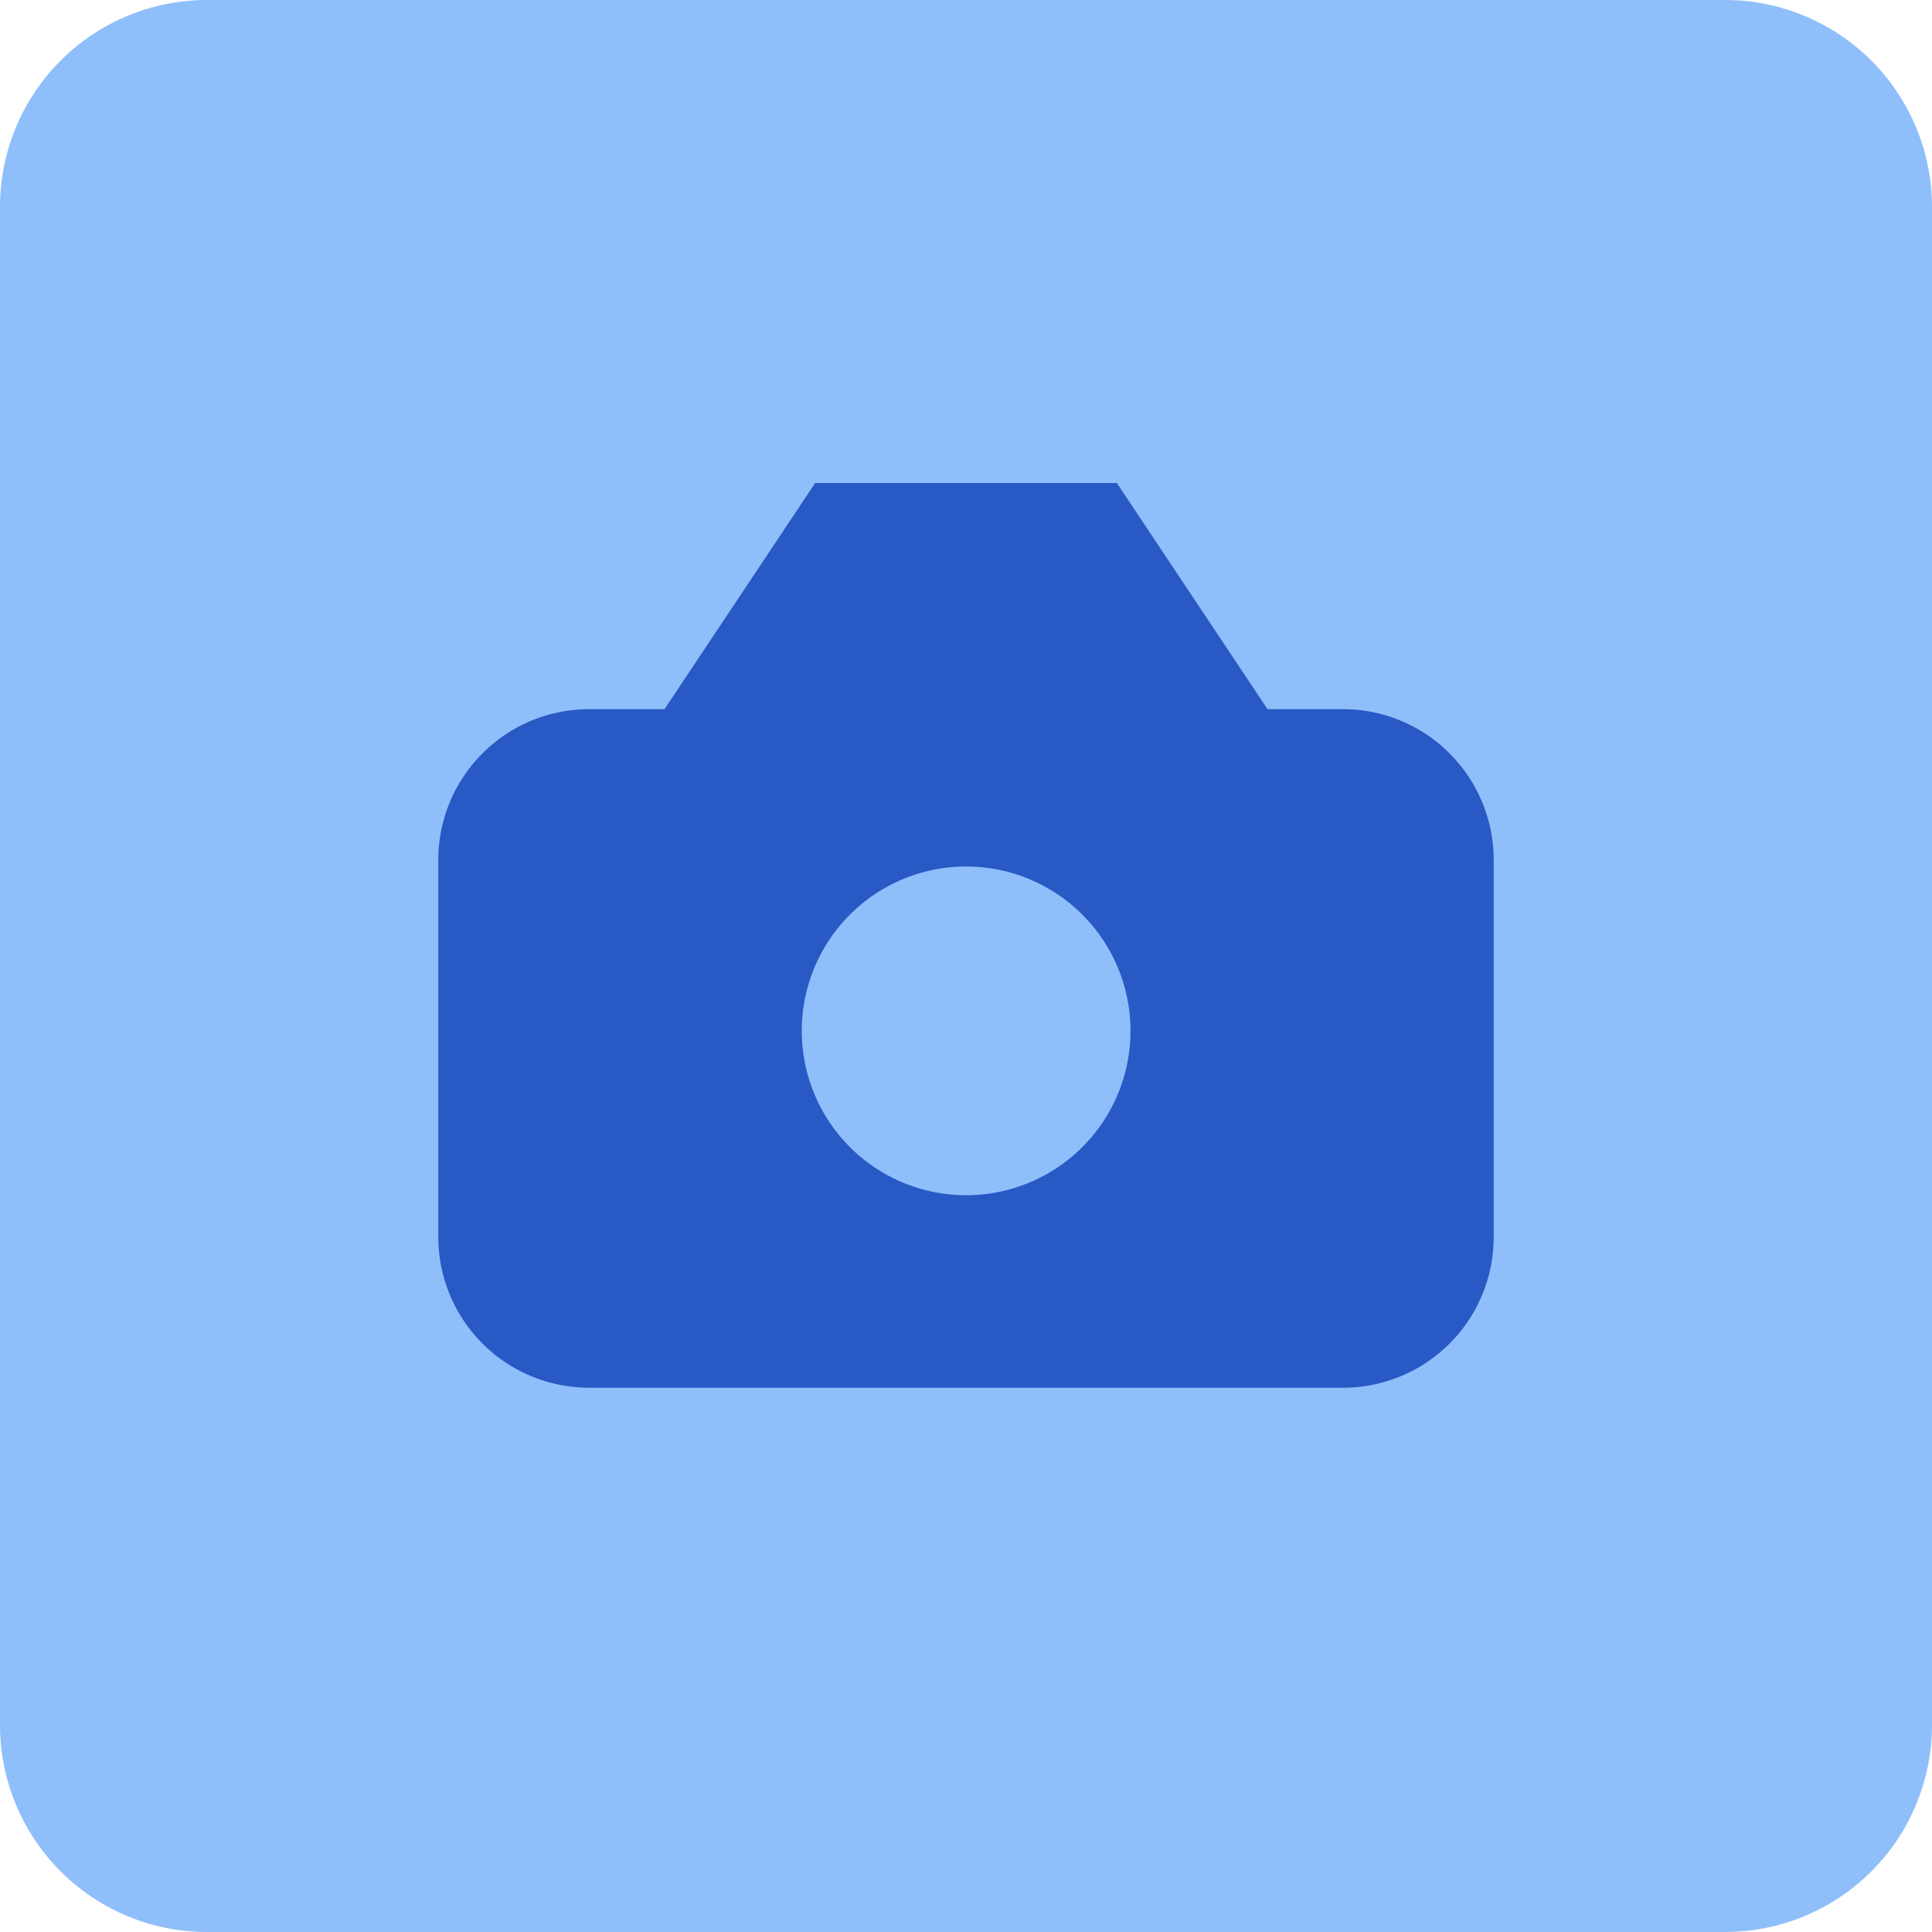 <svg xmlns="http://www.w3.org/2000/svg" fill="none" viewBox="0 0 14 14" id="Camera-Square--Streamline-Core"><desc>Camera Square Streamline Icon: https://streamlinehq.com</desc><g id="camera-square--photos-picture-camera-photography-photo-pictures-frame-square"><path id="Vector (Stroke)" fill="#8fbffa" fill-rule="evenodd" d="M0 1.5A1.5 1.5 0 0 1 1.5 0h11A1.5 1.5 0 0 1 14 1.5v11a1.5 1.5 0 0 1 -1.5 1.5h-11A1.5 1.5 0 0 1 0 12.5v-11Z" clip-rule="evenodd" stroke-width="1"></path><path id="Subtract" fill="#2859c5" fill-rule="evenodd" d="M10.504 5.46c0.205 0.204 0.32 0.482 0.32 0.772v2.731a1.092 1.092 0 0 1 -1.092 1.093H4.268a1.093 1.093 0 0 1 -1.092 -1.093V6.232a1.093 1.093 0 0 1 1.092 -1.093h0.547L5.907 3.5h2.186l1.092 1.639h0.547c0.29 0 0.567 0.115 0.772 0.32ZM5.81 7.47a1.191 1.191 0 1 1 2.382 0 1.191 1.191 0 0 1 -2.382 0Z" clip-rule="evenodd" stroke-width="1"></path></g></svg>